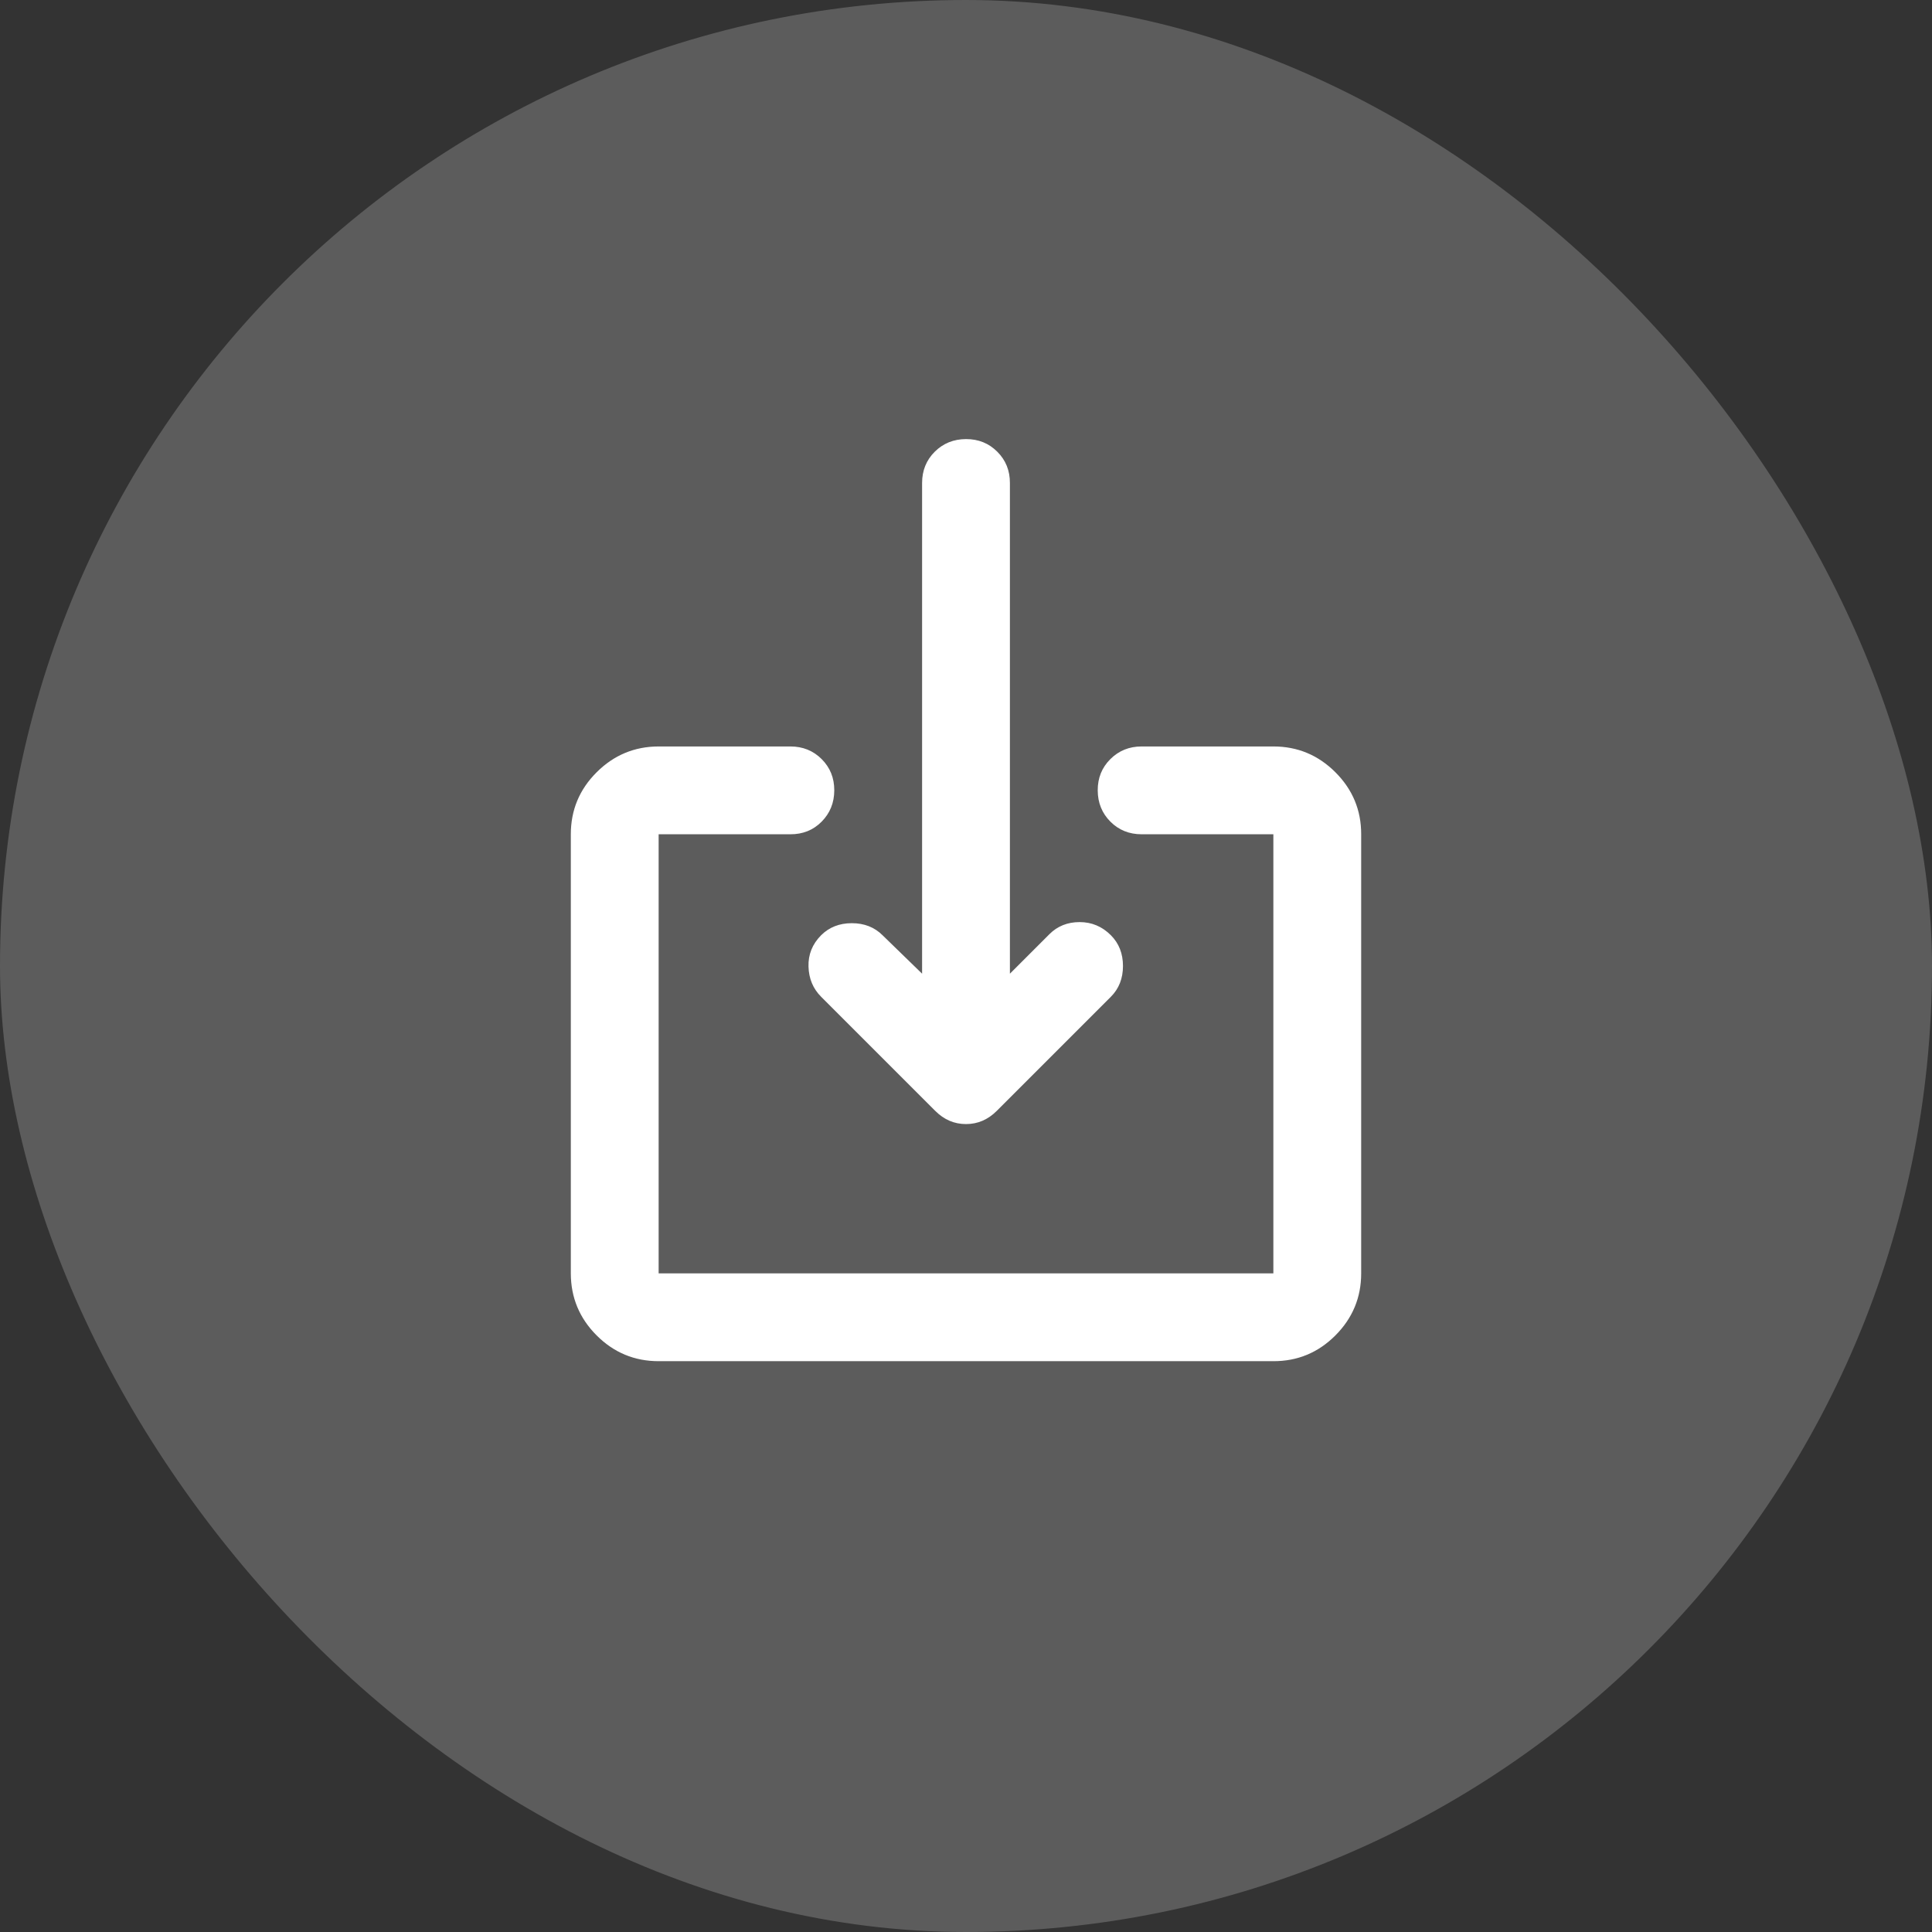 <svg width="44" height="44" viewBox="0 0 44 44" fill="none" xmlns="http://www.w3.org/2000/svg">
<rect x="0" y="0" width="44" height="44" fill="#333333" stroke="none"/>
<rect width="44" height="44" rx="22" fill="white" fill-opacity="0.2"/>
<path d="M15 31C14.45 31 13.979 30.804 13.588 30.413C13.197 30.022 13.001 29.551 13 29V19C13 18.45 13.196 17.979 13.588 17.588C13.98 17.197 14.451 17.001 15 17H18C18.283 17 18.521 17.096 18.713 17.288C18.905 17.48 19.001 17.717 19 18C18.999 18.283 18.903 18.52 18.712 18.713C18.521 18.906 18.283 19.001 18 19H15V29H29V19H26C25.717 19 25.479 18.904 25.288 18.712C25.097 18.52 25.001 18.283 25 18C24.999 17.717 25.095 17.48 25.288 17.288C25.481 17.096 25.718 17 26 17H29C29.55 17 30.021 17.196 30.413 17.588C30.805 17.98 31.001 18.451 31 19V29C31 29.55 30.804 30.021 30.413 30.413C30.022 30.805 29.551 31.001 29 31H15ZM23 22.175L23.9 21.275C24.083 21.092 24.313 21 24.588 21C24.863 21 25.101 21.1 25.3 21.3C25.483 21.483 25.575 21.717 25.575 22C25.575 22.283 25.483 22.517 25.3 22.7L22.7 25.3C22.5 25.5 22.267 25.6 22 25.6C21.733 25.6 21.5 25.5 21.3 25.3L18.7 22.7C18.517 22.517 18.421 22.288 18.413 22.013C18.405 21.738 18.501 21.501 18.7 21.3C18.883 21.117 19.117 21.025 19.4 21.025C19.683 21.025 19.917 21.117 20.1 21.3L21 22.175V11C21 10.717 21.096 10.479 21.288 10.288C21.48 10.097 21.717 10.001 22 10C22.283 9.999 22.52 10.095 22.713 10.288C22.906 10.481 23.001 10.718 23 11V22.175Z" fill="white"/>
</svg>
